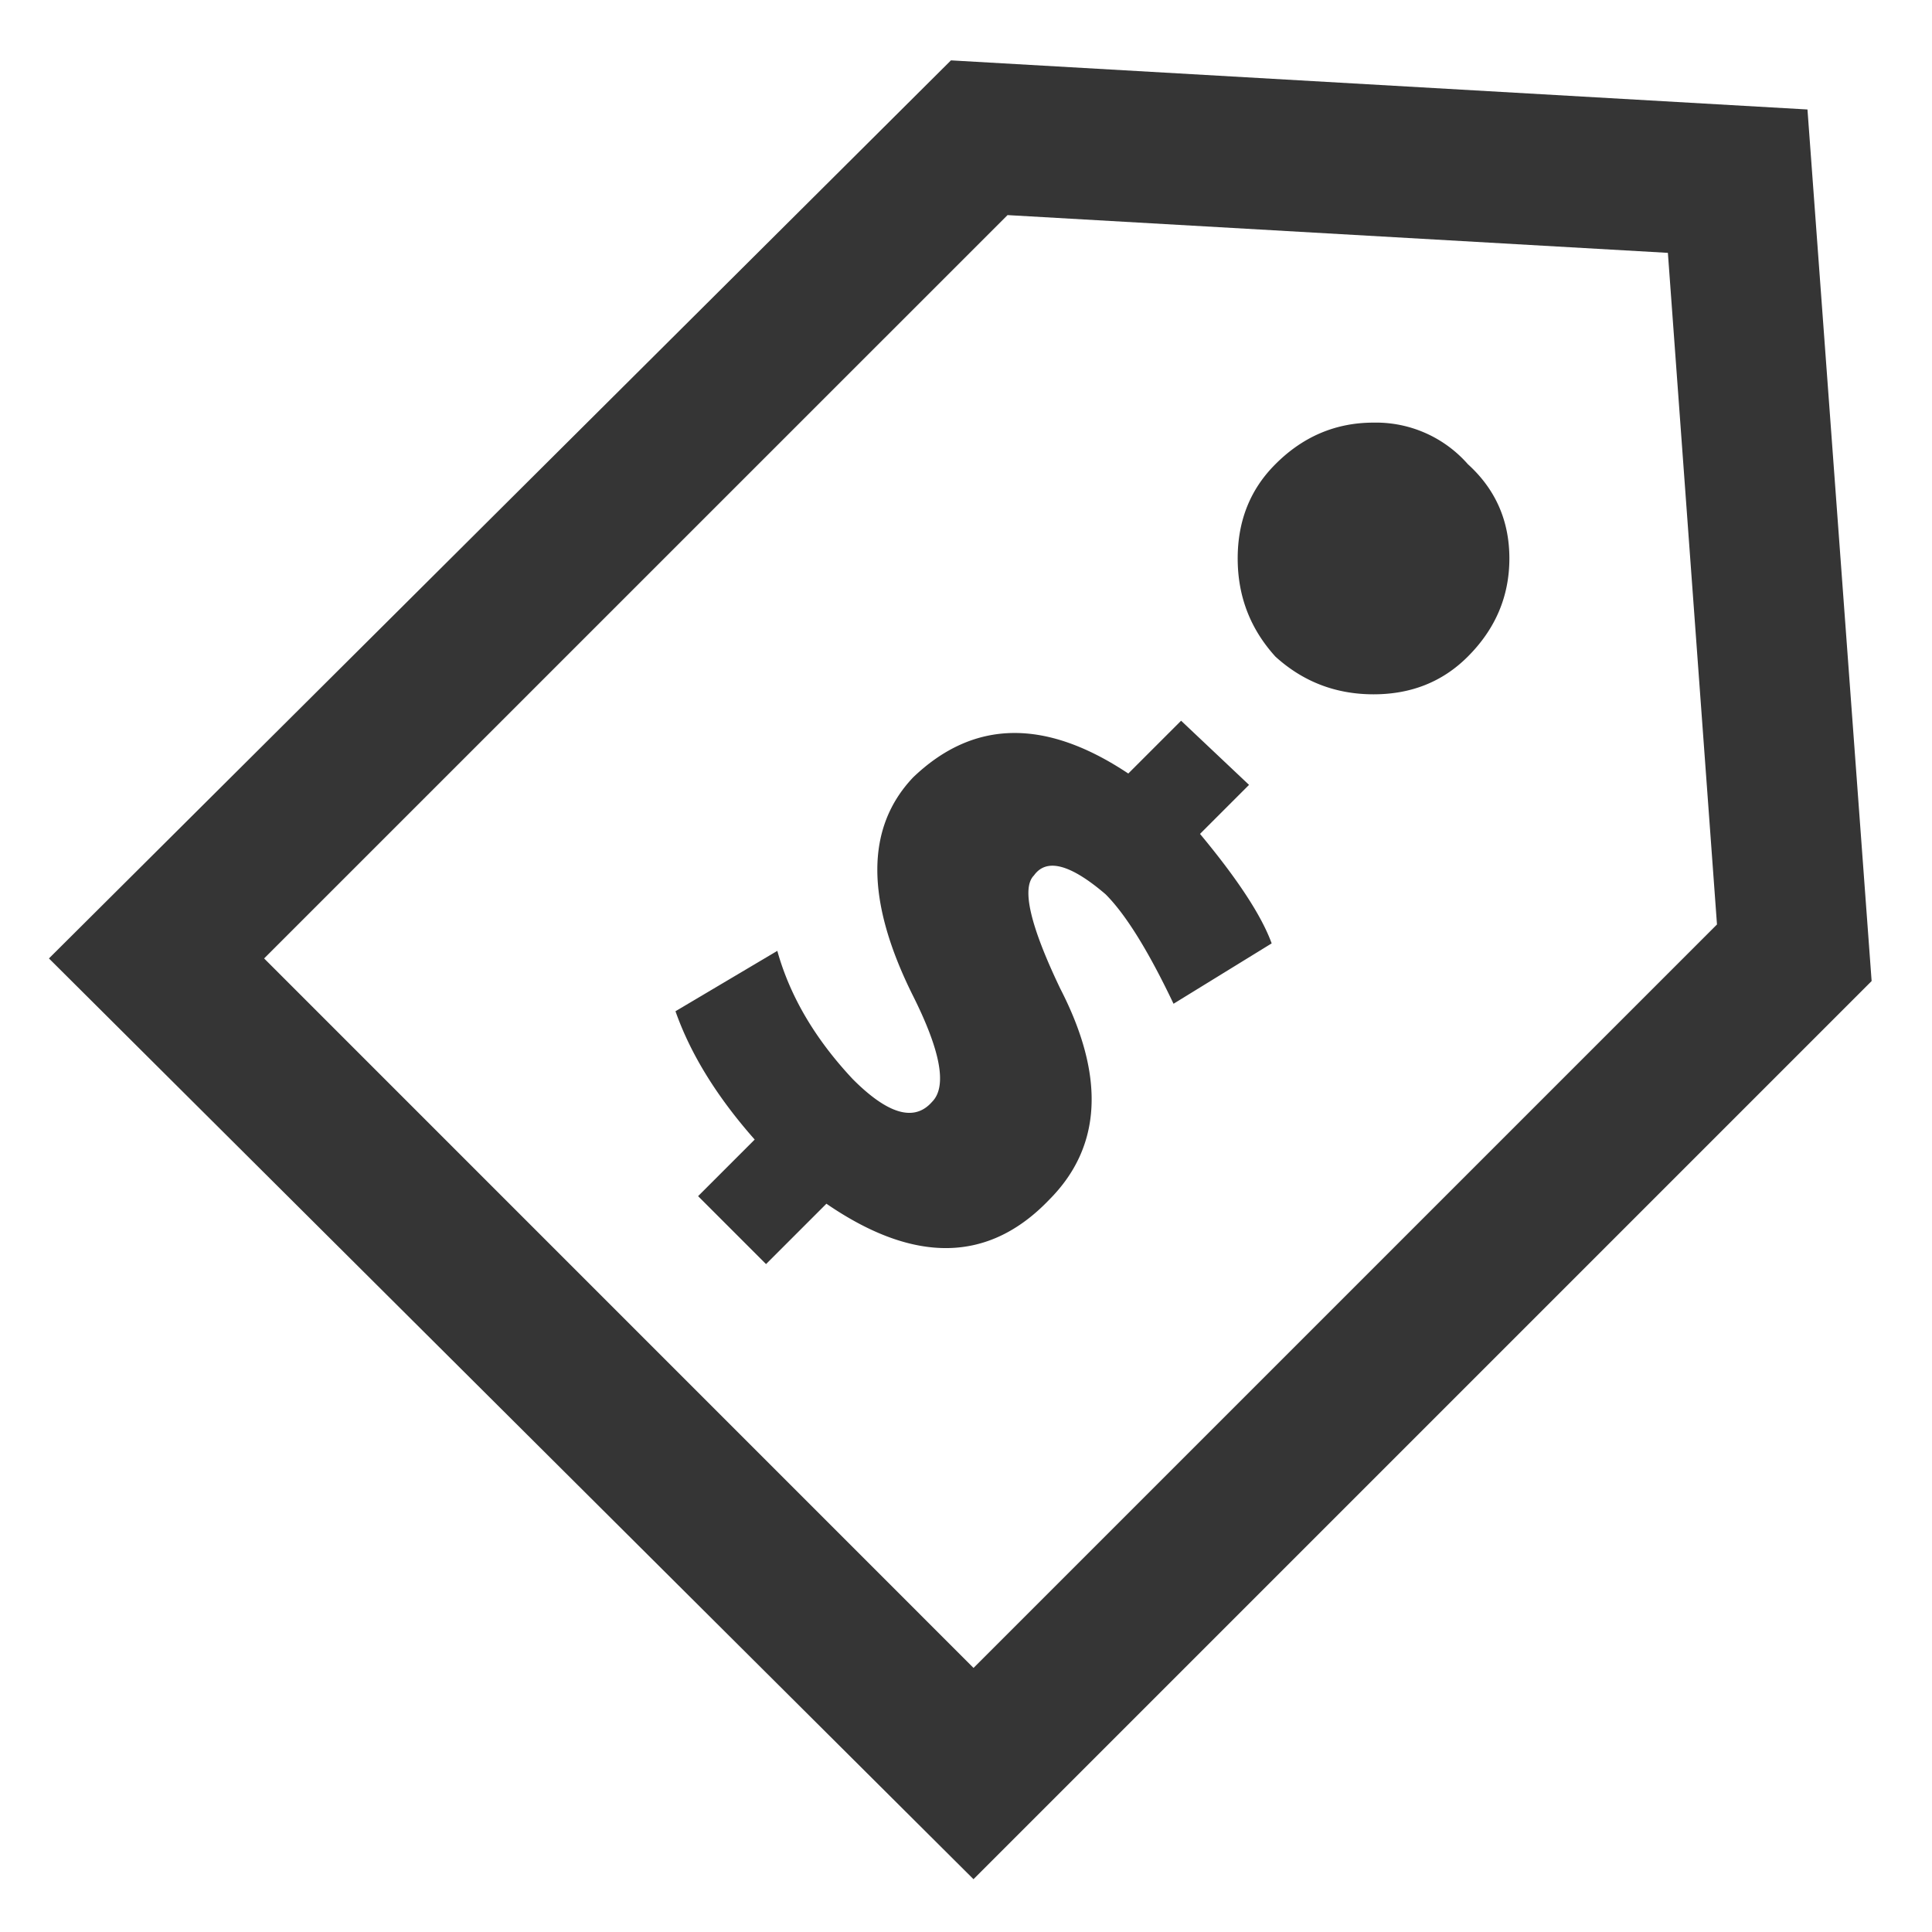 <svg fill="none" height="24" width="24" xmlns="http://www.w3.org/2000/svg"><path d="M15.516 9.75l-.844-.797-.656.656c-1.032-.687-1.922-.671-2.672.047-.594.625-.594 1.531 0 2.719.344.688.422 1.125.234 1.313-.219.25-.547.156-.984-.282-.469-.5-.781-1.031-.938-1.594l-1.265.75c.187.532.515 1.063.984 1.594l-.703.703.844.844.75-.75c1.093.75 2.015.735 2.765-.047.656-.656.703-1.531.14-2.625-.374-.781-.483-1.25-.327-1.406.156-.219.453-.14.89.234.25.25.532.704.844 1.36l1.219-.75c-.125-.344-.422-.797-.89-1.36zm6.937-8.39L11.813.75.608 11.906l11.485 11.438L23.25 12.187zm-10.36 19.359l-8.812-8.813 9.235-9.234 8.203.469.61 8.343-9.235 9.235zm6.141-14.953a1.518 1.518 0 0 0-1.172-.516c-.468 0-.875.172-1.218.516-.313.312-.469.703-.469 1.171 0 .47.156.875.469 1.22.344.312.75.468 1.219.468.468 0 .859-.156 1.171-.469.344-.344.516-.75.516-1.219 0-.468-.172-.859-.516-1.171z" fill="#353535"/></svg>